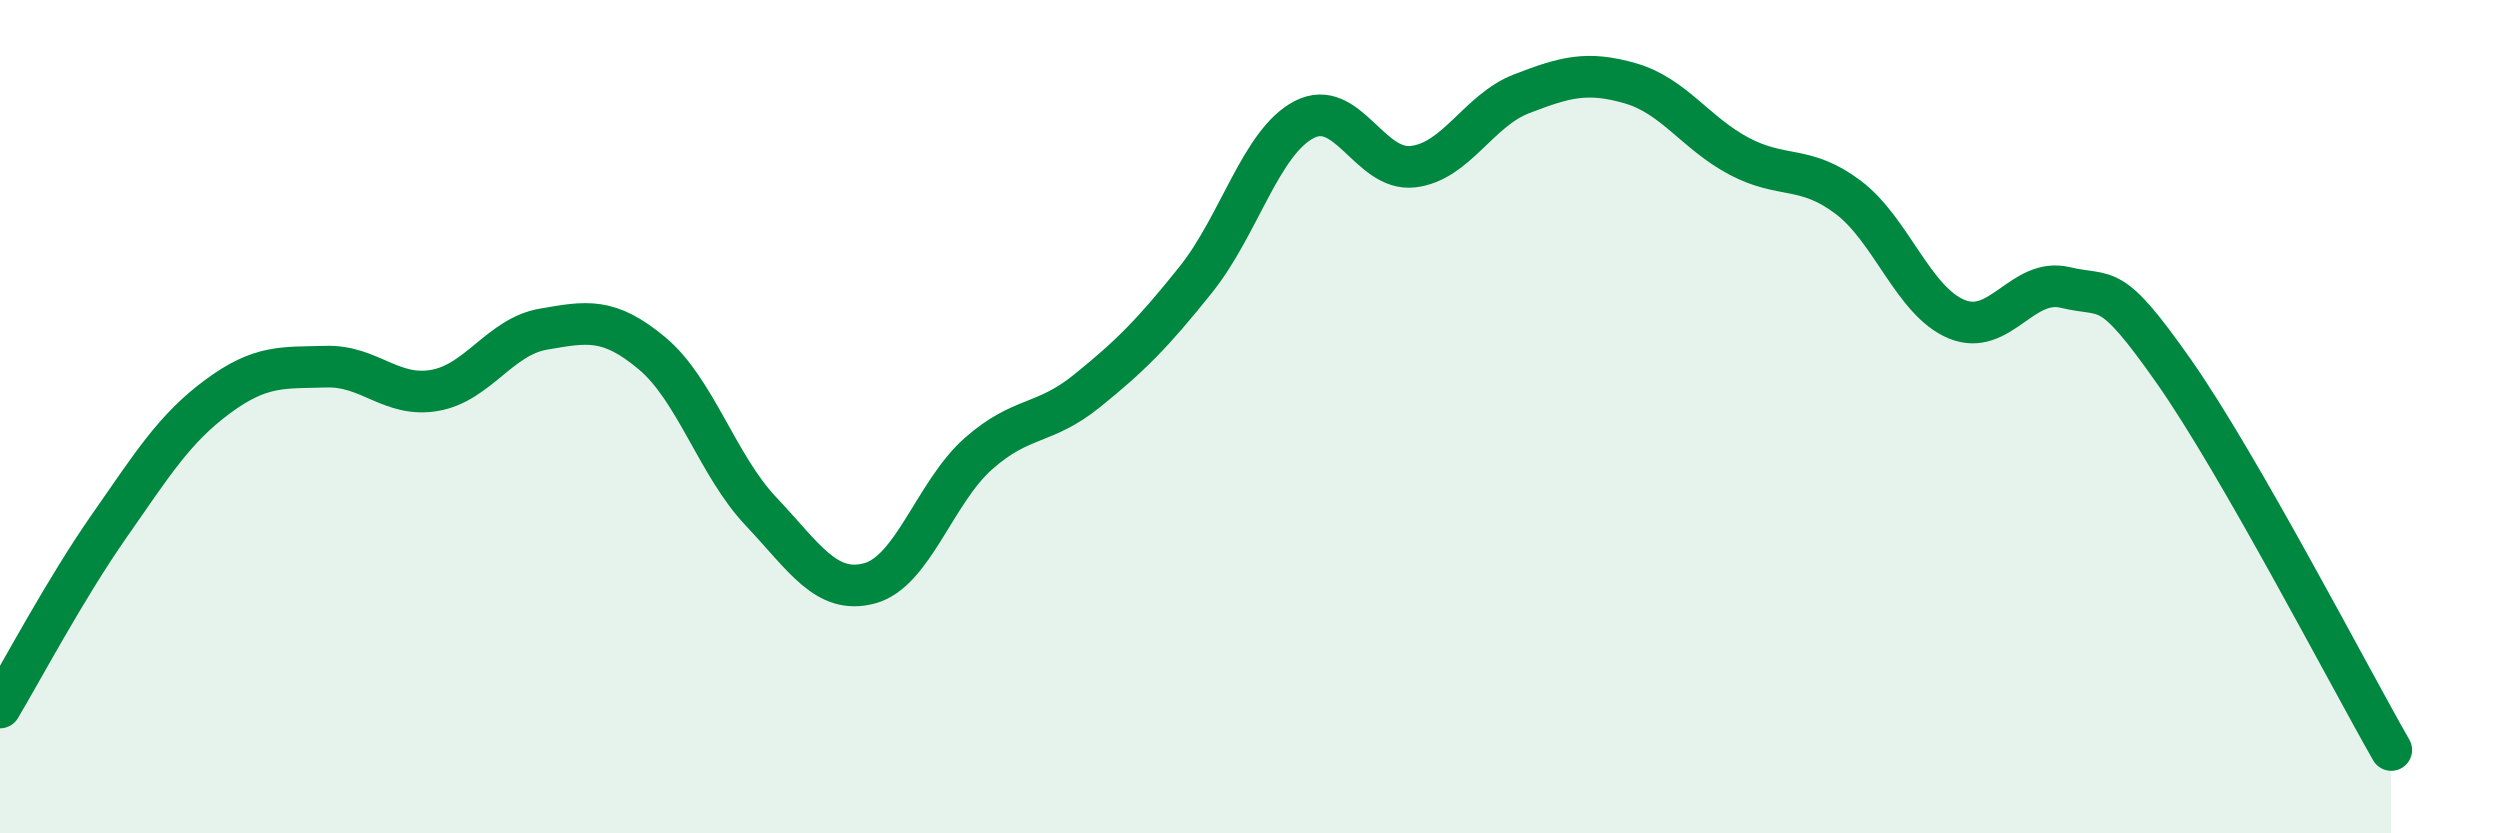 
    <svg width="60" height="20" viewBox="0 0 60 20" xmlns="http://www.w3.org/2000/svg">
      <path
        d="M 0,16.98 C 0.52,16.11 1.57,14.13 2.61,12.64 C 3.65,11.15 4.18,10.29 5.22,9.52 C 6.26,8.75 6.79,8.83 7.83,8.8 C 8.87,8.77 9.39,9.55 10.43,9.37 C 11.47,9.19 12,8.08 13.04,7.9 C 14.08,7.72 14.61,7.61 15.65,8.48 C 16.69,9.35 17.22,11.17 18.26,12.27 C 19.3,13.37 19.83,14.28 20.87,14 C 21.91,13.72 22.44,11.81 23.48,10.89 C 24.52,9.97 25.05,10.22 26.09,9.38 C 27.13,8.54 27.66,8.01 28.7,6.71 C 29.74,5.41 30.26,3.41 31.3,2.87 C 32.34,2.33 32.87,4.12 33.91,4 C 34.95,3.88 35.48,2.65 36.52,2.25 C 37.56,1.85 38.09,1.7 39.13,2 C 40.17,2.3 40.7,3.2 41.74,3.75 C 42.78,4.3 43.31,3.95 44.35,4.73 C 45.39,5.51 45.92,7.23 46.96,7.66 C 48,8.09 48.53,6.65 49.57,6.9 C 50.61,7.15 50.61,6.69 52.17,8.91 C 53.73,11.13 56.35,16.18 57.39,18L57.39 20L0 20Z"
        fill="#008740"
        opacity="0.1"
        stroke-linecap="round"
        stroke-linejoin="round"
      />
      <path
        d="M 0,16.98 C 0.52,16.11 1.57,14.13 2.61,12.64 C 3.65,11.15 4.18,10.29 5.22,9.52 C 6.26,8.75 6.79,8.83 7.83,8.8 C 8.87,8.77 9.39,9.55 10.43,9.37 C 11.47,9.19 12,8.08 13.04,7.9 C 14.08,7.72 14.61,7.61 15.65,8.48 C 16.69,9.35 17.22,11.17 18.26,12.27 C 19.3,13.37 19.83,14.28 20.87,14 C 21.91,13.72 22.44,11.81 23.48,10.89 C 24.52,9.97 25.05,10.22 26.09,9.38 C 27.13,8.54 27.66,8.01 28.7,6.71 C 29.74,5.41 30.26,3.41 31.3,2.87 C 32.34,2.33 32.87,4.12 33.91,4 C 34.95,3.88 35.48,2.65 36.52,2.25 C 37.56,1.85 38.09,1.7 39.13,2 C 40.17,2.3 40.7,3.2 41.74,3.75 C 42.78,4.3 43.31,3.95 44.35,4.73 C 45.39,5.51 45.92,7.23 46.96,7.66 C 48,8.09 48.53,6.65 49.57,6.9 C 50.61,7.15 50.61,6.69 52.17,8.91 C 53.73,11.13 56.35,16.18 57.39,18"
        stroke="#008740"
        stroke-width="1"
        fill="none"
        stroke-linecap="round"
        stroke-linejoin="round"
      />
    </svg>
  